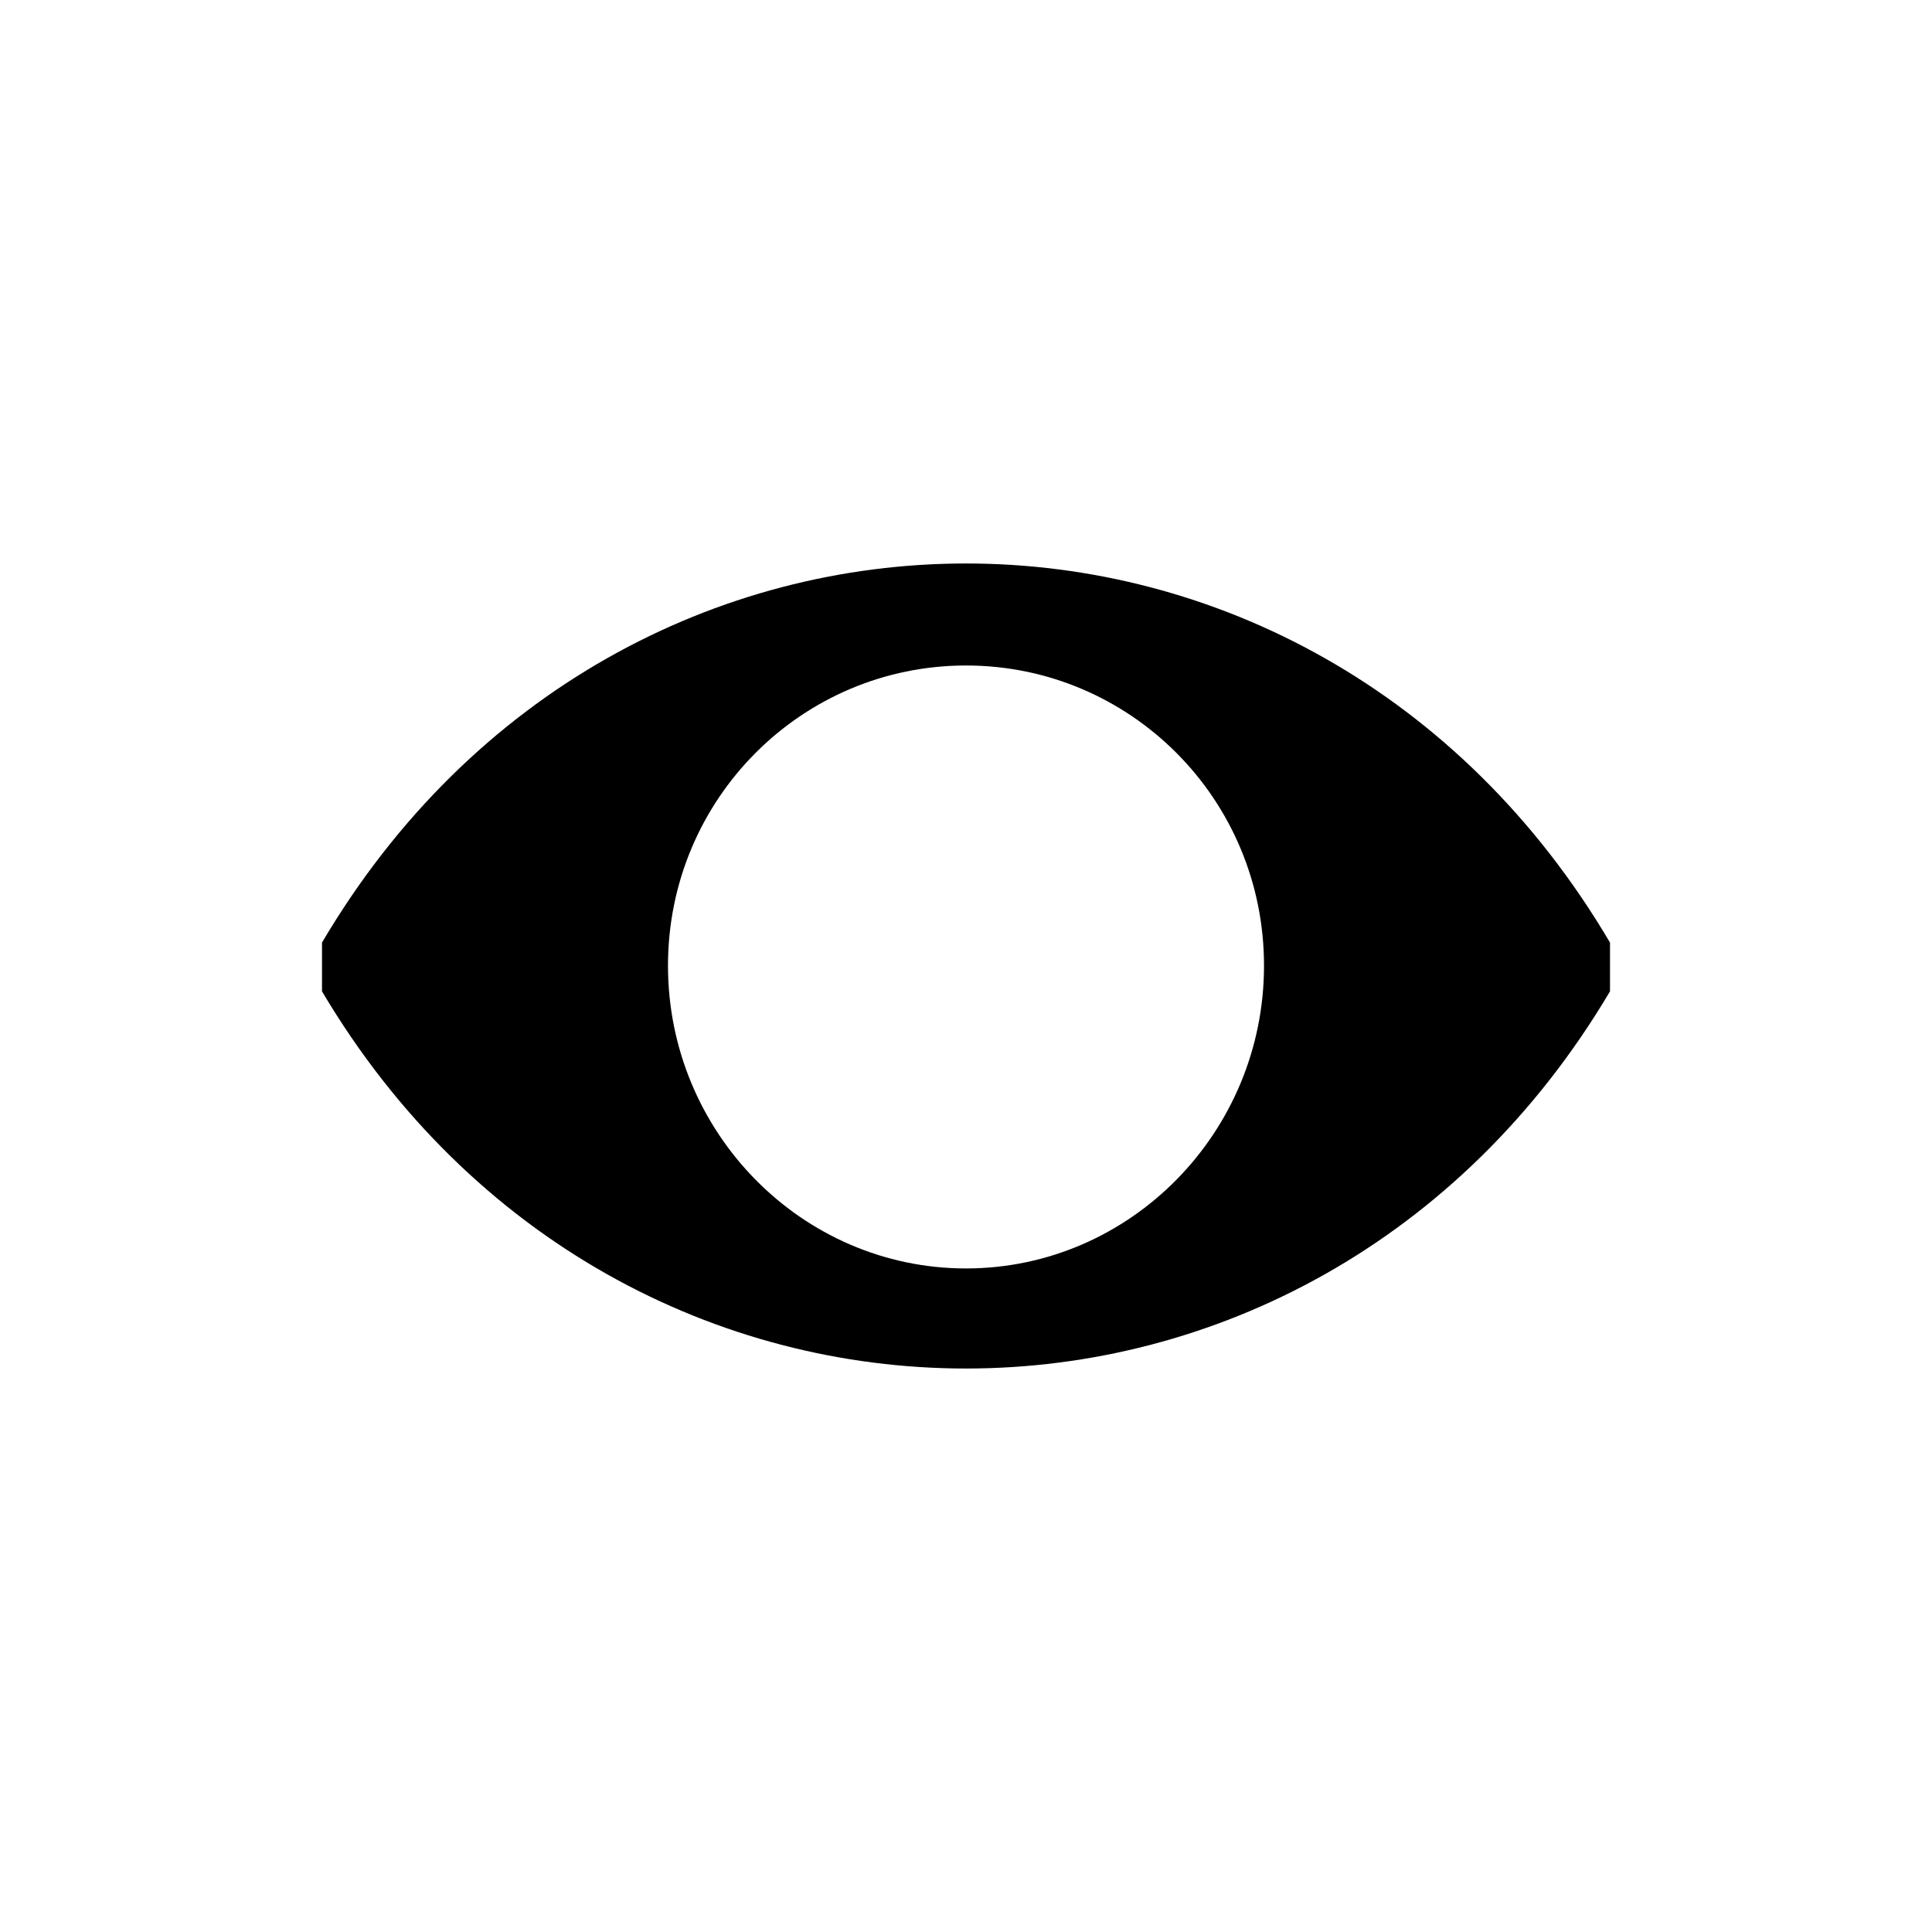 <svg width="24" height="24" viewBox="0 0 24 24" fill="none" xmlns="http://www.w3.org/2000/svg">
<path d="M4 11.709V12.315C7.702 18.562 16.298 18.562 20 12.315V11.709C16.298 5.43 7.702 5.43 4 11.709ZM12 15.757C9.961 15.757 8.298 14.068 8.298 11.996C8.298 9.924 9.961 8.267 12 8.267C14.039 8.267 15.702 9.924 15.702 11.996C15.702 14.068 14.039 15.757 12 15.757Z" fill="black"/>
</svg>
